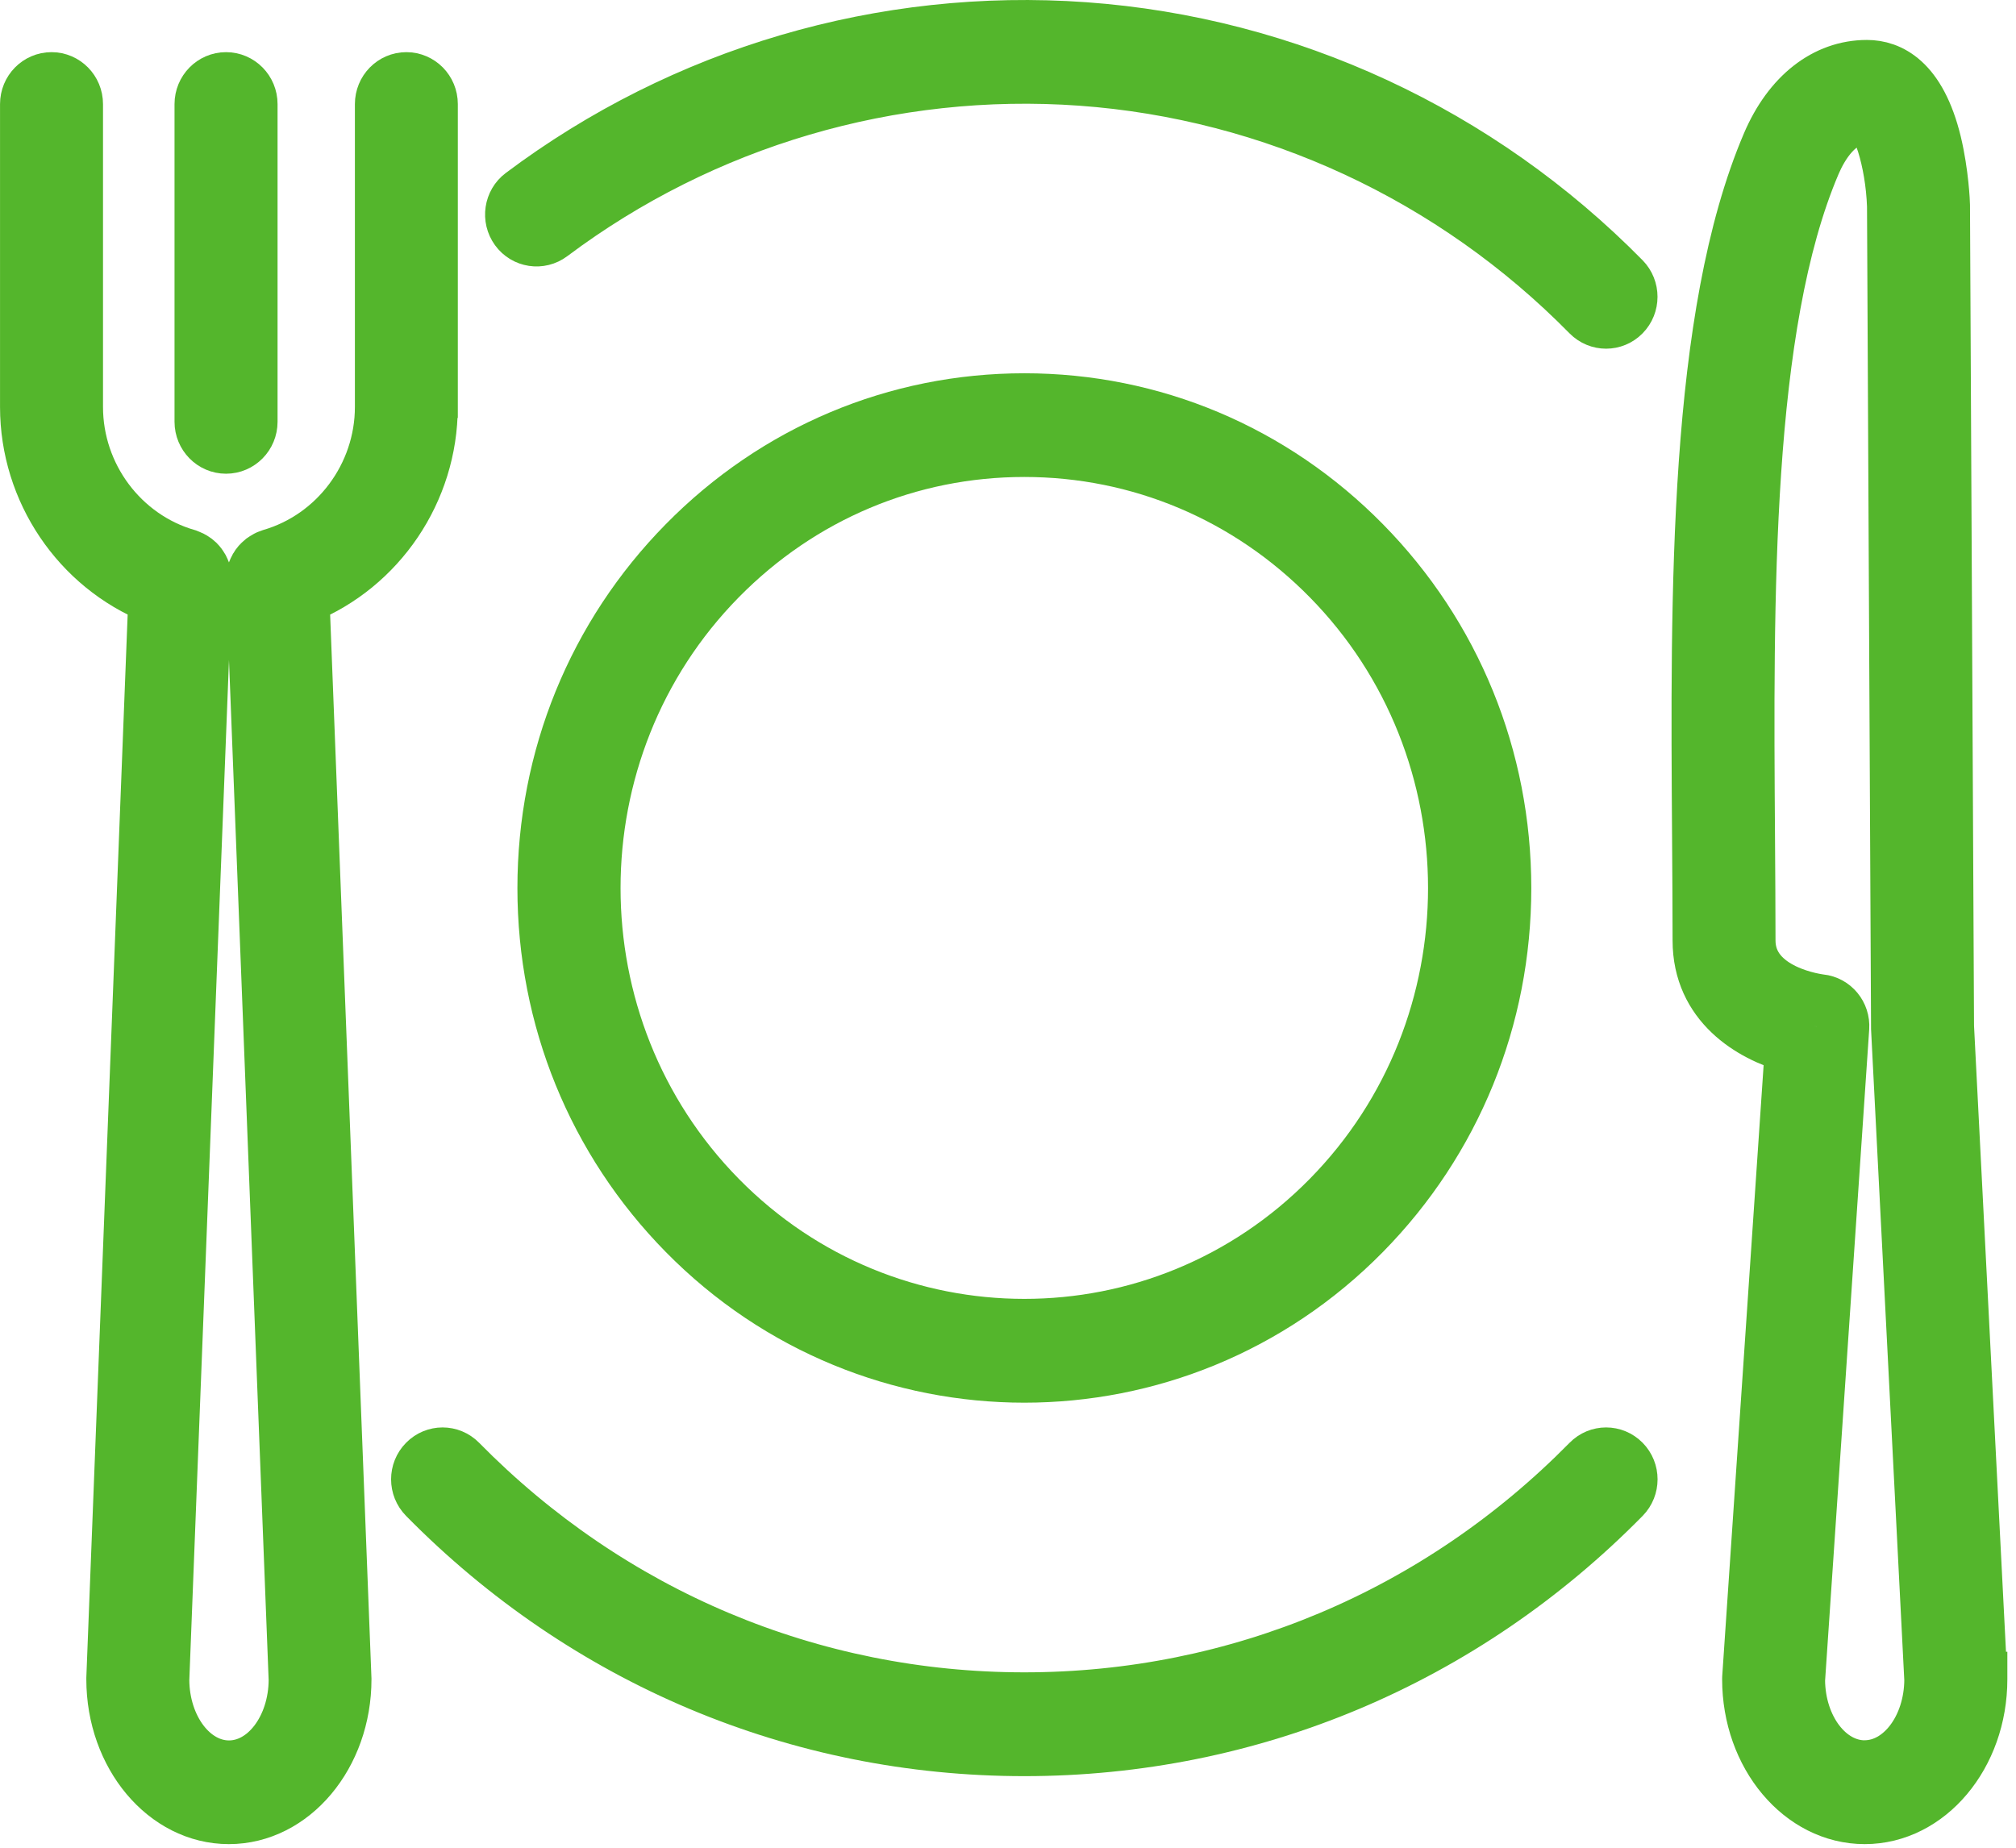 <svg width="36" height="33" viewBox="0 0 36 33" fill="none" xmlns="http://www.w3.org/2000/svg">
<path d="M7.708 7.267V1.859C7.708 1.605 7.506 1.399 7.256 1.399C7.006 1.399 6.805 1.605 6.805 1.859V7.267C6.805 8.49 5.992 9.579 4.829 9.915C4.819 9.918 4.81 9.924 4.8 9.927C4.783 9.933 4.767 9.938 4.752 9.947C4.74 9.953 4.728 9.961 4.716 9.969C4.703 9.977 4.69 9.985 4.678 9.994C4.666 10.003 4.656 10.013 4.645 10.024C4.635 10.034 4.624 10.043 4.615 10.054C4.605 10.065 4.597 10.077 4.588 10.089C4.58 10.101 4.571 10.113 4.564 10.126C4.556 10.139 4.551 10.151 4.545 10.164C4.539 10.178 4.533 10.191 4.527 10.206C4.523 10.22 4.519 10.236 4.515 10.251C4.512 10.264 4.508 10.278 4.506 10.292C4.503 10.31 4.503 10.327 4.503 10.344C4.503 10.355 4.501 10.366 4.502 10.377L5.265 30.001C5.261 30.856 4.735 31.551 4.089 31.551C3.443 31.551 2.917 30.857 2.913 30.001L3.676 10.377C3.676 10.366 3.674 10.355 3.674 10.345C3.674 10.328 3.674 10.31 3.671 10.293C3.67 10.279 3.666 10.265 3.662 10.252C3.659 10.237 3.656 10.222 3.65 10.207C3.646 10.192 3.639 10.179 3.632 10.165C3.626 10.152 3.62 10.139 3.614 10.127C3.607 10.114 3.597 10.102 3.589 10.09C3.581 10.078 3.573 10.066 3.563 10.055C3.554 10.044 3.543 10.035 3.533 10.024C3.522 10.014 3.512 10.004 3.5 9.995C3.488 9.986 3.475 9.978 3.462 9.97C3.45 9.962 3.438 9.954 3.425 9.948C3.41 9.94 3.393 9.935 3.377 9.928C3.367 9.924 3.358 9.92 3.348 9.916C2.185 9.581 1.372 8.492 1.372 7.268V1.859C1.372 1.605 1.169 1.399 0.92 1.399C0.67 1.399 0.468 1.605 0.468 1.859V7.267C0.468 8.776 1.394 10.131 2.759 10.68L2.009 29.972V29.991C2.009 31.357 2.941 32.468 4.087 32.468C5.233 32.468 6.166 31.357 6.166 29.991L5.416 10.681C6.781 10.131 7.707 8.776 7.707 7.268L7.708 7.267Z" fill="#60BA3C" stroke="#54B62C" stroke-width="0.935"/>
<path d="M4.036 7.993C4.286 7.993 4.489 7.787 4.489 7.533V1.859C4.489 1.605 4.286 1.399 4.036 1.399C3.787 1.399 3.584 1.605 3.584 1.859V7.533C3.584 7.787 3.787 7.993 4.036 7.993Z" fill="#60BA3C" stroke="#54B62C" stroke-width="0.935"/>
<path d="M35.377 29.967L34.783 18.33L34.711 3.671C34.711 3.671 34.711 3.663 34.711 3.659C34.711 3.636 34.691 3.097 34.559 2.547C34.285 1.419 33.744 1.181 33.338 1.181C32.591 1.181 31.948 1.685 31.573 2.562C30.259 5.637 30.295 10.587 30.326 14.955C30.33 15.597 30.335 16.203 30.335 16.796C30.335 17.946 31.256 18.497 31.984 18.698L31.221 29.959C31.221 29.97 31.22 29.981 31.22 29.991C31.22 31.357 32.152 32.468 33.299 32.468C34.445 32.468 35.378 31.357 35.378 29.991C35.378 29.983 35.378 29.975 35.378 29.967H35.377ZM33.299 31.549C32.654 31.549 32.129 30.858 32.123 30.006L32.912 18.356C32.929 18.11 32.751 17.894 32.509 17.868C32.496 17.867 31.238 17.722 31.238 16.795C31.238 16.199 31.233 15.591 31.229 14.947C31.199 10.671 31.164 5.824 32.401 2.927C32.533 2.618 32.83 2.099 33.338 2.099C33.519 2.099 33.779 2.865 33.807 3.681L33.879 18.345C33.879 18.352 33.879 18.36 33.879 18.366L34.473 30.001C34.468 30.855 33.942 31.548 33.297 31.548L33.299 31.549Z" fill="#60BA3C" stroke="#54B62C" stroke-width="0.935"/>
<path d="M24.362 22.032C25.984 20.383 26.877 18.192 26.877 15.861C26.877 13.53 25.984 11.338 24.362 9.69C22.741 8.042 20.585 7.134 18.292 7.134C15.999 7.134 13.843 8.042 12.222 9.69C10.6 11.338 9.707 13.53 9.707 15.861C9.707 18.192 10.6 20.383 12.222 22.032C13.895 23.733 16.093 24.584 18.292 24.584C20.49 24.584 22.689 23.733 24.362 22.032ZM12.86 10.339C14.311 8.864 16.239 8.051 18.291 8.051C20.343 8.051 22.272 8.864 23.722 10.339C26.717 13.383 26.717 18.338 23.722 21.382C22.225 22.905 20.258 23.666 18.291 23.665C16.324 23.665 14.356 22.904 12.86 21.382C9.865 18.338 9.865 13.383 12.86 10.339Z" fill="#60BA3C" stroke="#54B62C" stroke-width="0.935"/>
<path d="M19.365 0.506C15.769 0.248 12.199 1.297 9.313 3.463C9.112 3.613 9.07 3.901 9.218 4.105C9.366 4.309 9.649 4.352 9.85 4.201C12.563 2.166 15.921 1.179 19.302 1.421C22.719 1.667 25.936 3.16 28.36 5.625C28.449 5.715 28.565 5.76 28.68 5.76C28.795 5.76 28.911 5.715 28.999 5.625C29.175 5.446 29.175 5.156 28.999 4.976C26.42 2.355 22.999 0.767 19.365 0.506Z" fill="#60BA3C" stroke="#54B62C" stroke-width="0.935"/>
<path d="M28.361 26.096C25.671 28.83 22.095 30.335 18.292 30.335C14.488 30.335 10.913 28.83 8.223 26.096C8.046 25.916 7.761 25.916 7.584 26.096C7.407 26.275 7.407 26.565 7.584 26.745C10.444 29.653 14.247 31.254 18.292 31.254C22.337 31.254 26.14 29.653 29 26.745C29.176 26.565 29.176 26.275 29 26.096C28.823 25.916 28.538 25.916 28.361 26.096Z" fill="#60BA3C" stroke="#54B62C" stroke-width="0.935"/>
</svg>
